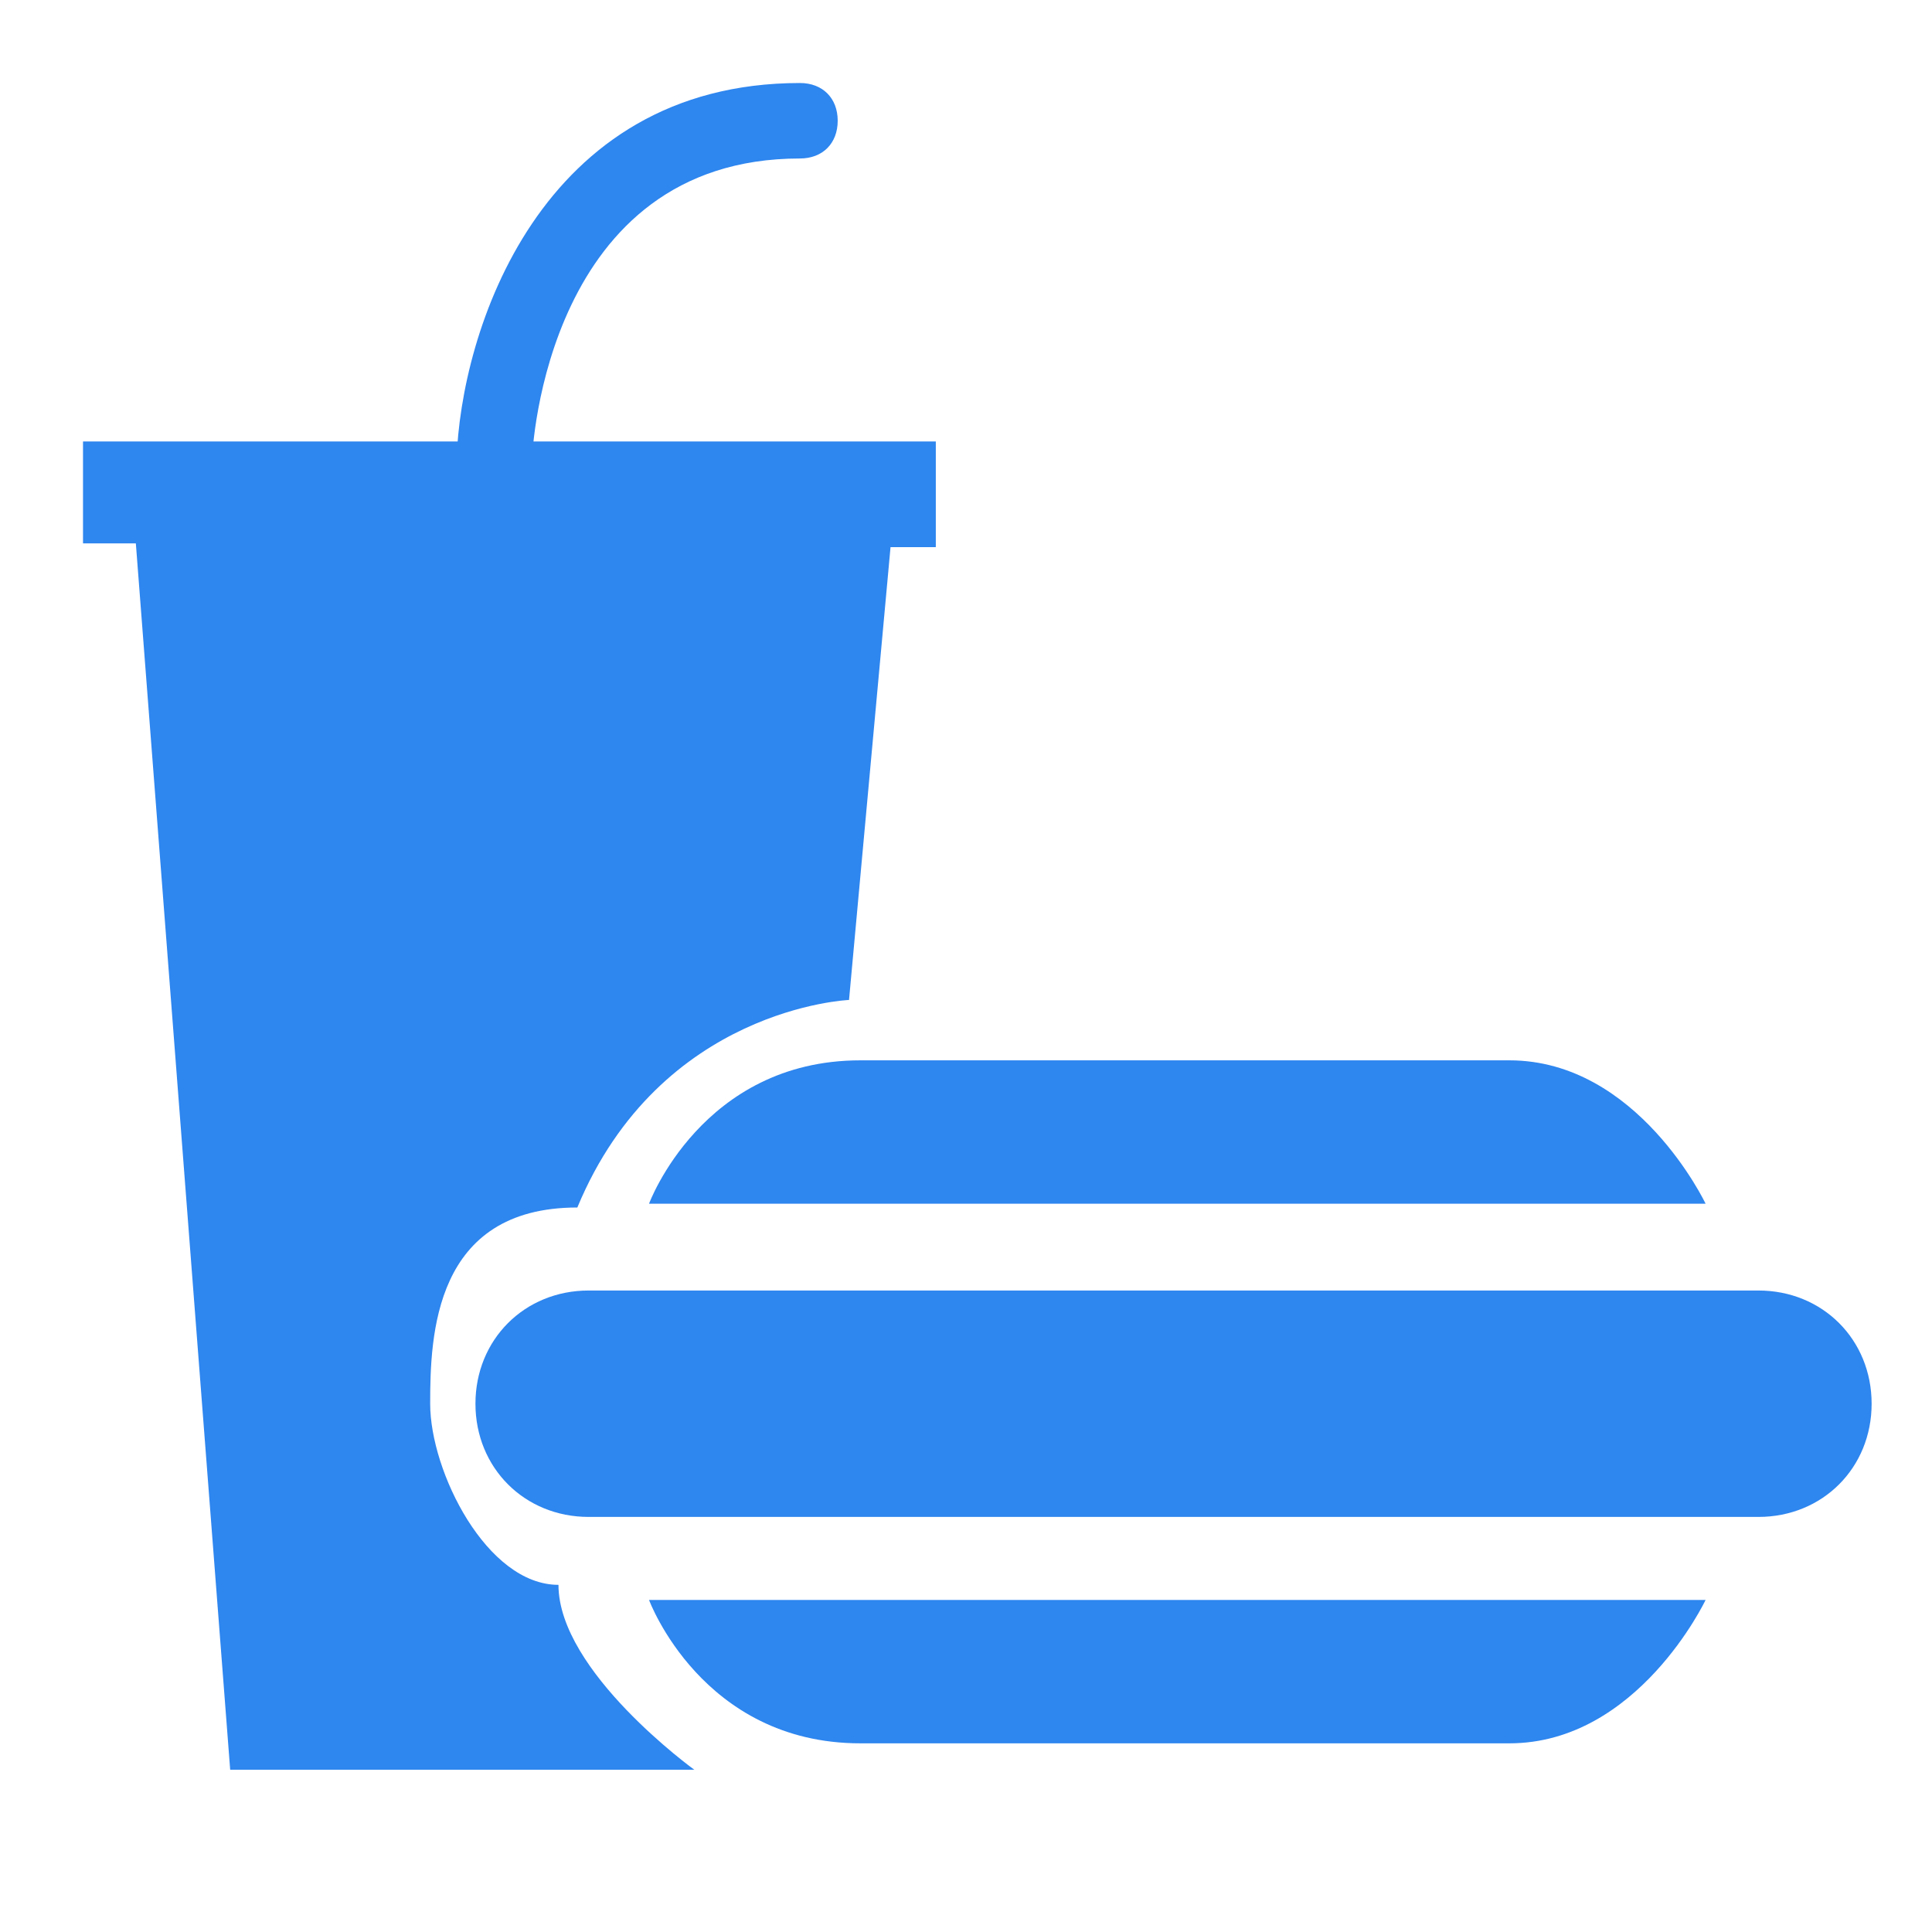 <?xml version="1.0" encoding="utf-8"?>
<!-- Generator: Adobe Illustrator 21.1.0, SVG Export Plug-In . SVG Version: 6.00 Build 0)  -->
<svg version="1.1" id="Layer_1" xmlns="http://www.w3.org/2000/svg" xmlns:xlink="http://www.w3.org/1999/xlink" x="0px" y="0px"
	 viewBox="0 0 51.2 51.2" style="enable-background:new 0 0 51.2 51.2;" xml:space="preserve">
<style type="text/css">
	.st0{fill:#2E86EF;}
</style>
<path class="st0" d="M17.2,31.9c0,0,1.4-3.8,5.6-3.8s13.8,0,17.2,0s5.2,3.8,5.2,3.8H17.2z"/>
<path class="st0" d="M17.2,42.4c0,0,1.4,3.8,5.6,3.8s13.8,0,17.2,0s5.2-3.8,5.2-3.8H17.2z"/>
<path class="st0" d="M46.6,40.2h-31c-1.7,0-3-1.3-3-3s1.3-3,3-3h31c1.7,0,3,1.3,3,3S48.3,40.2,46.6,40.2z"/>
<path class="st0" d="M2.2,11.7h22.6v2.8h-1.2l-1.1,12c0,0-5,0.2-7.2,5.5c-3.8,0-3.9,3.4-3.9,5.2s1.5,4.8,3.4,4.8
	c0,2.3,3.6,4.9,3.6,4.9H6.1L3.6,14.4H2.2V11.7z"/>
<path class="st0" d="M13.1,13.2C13.1,13.2,13.1,13.2,13.1,13.2c-0.6,0-1-0.5-1-1c0.1-3.4,2.2-10,9.1-10c0.6,0,1,0.4,1,1s-0.4,1-1,1
	c-6.7,0-7.1,7.7-7.1,8C14.1,12.8,13.7,13.2,13.1,13.2z"/>
</svg>
